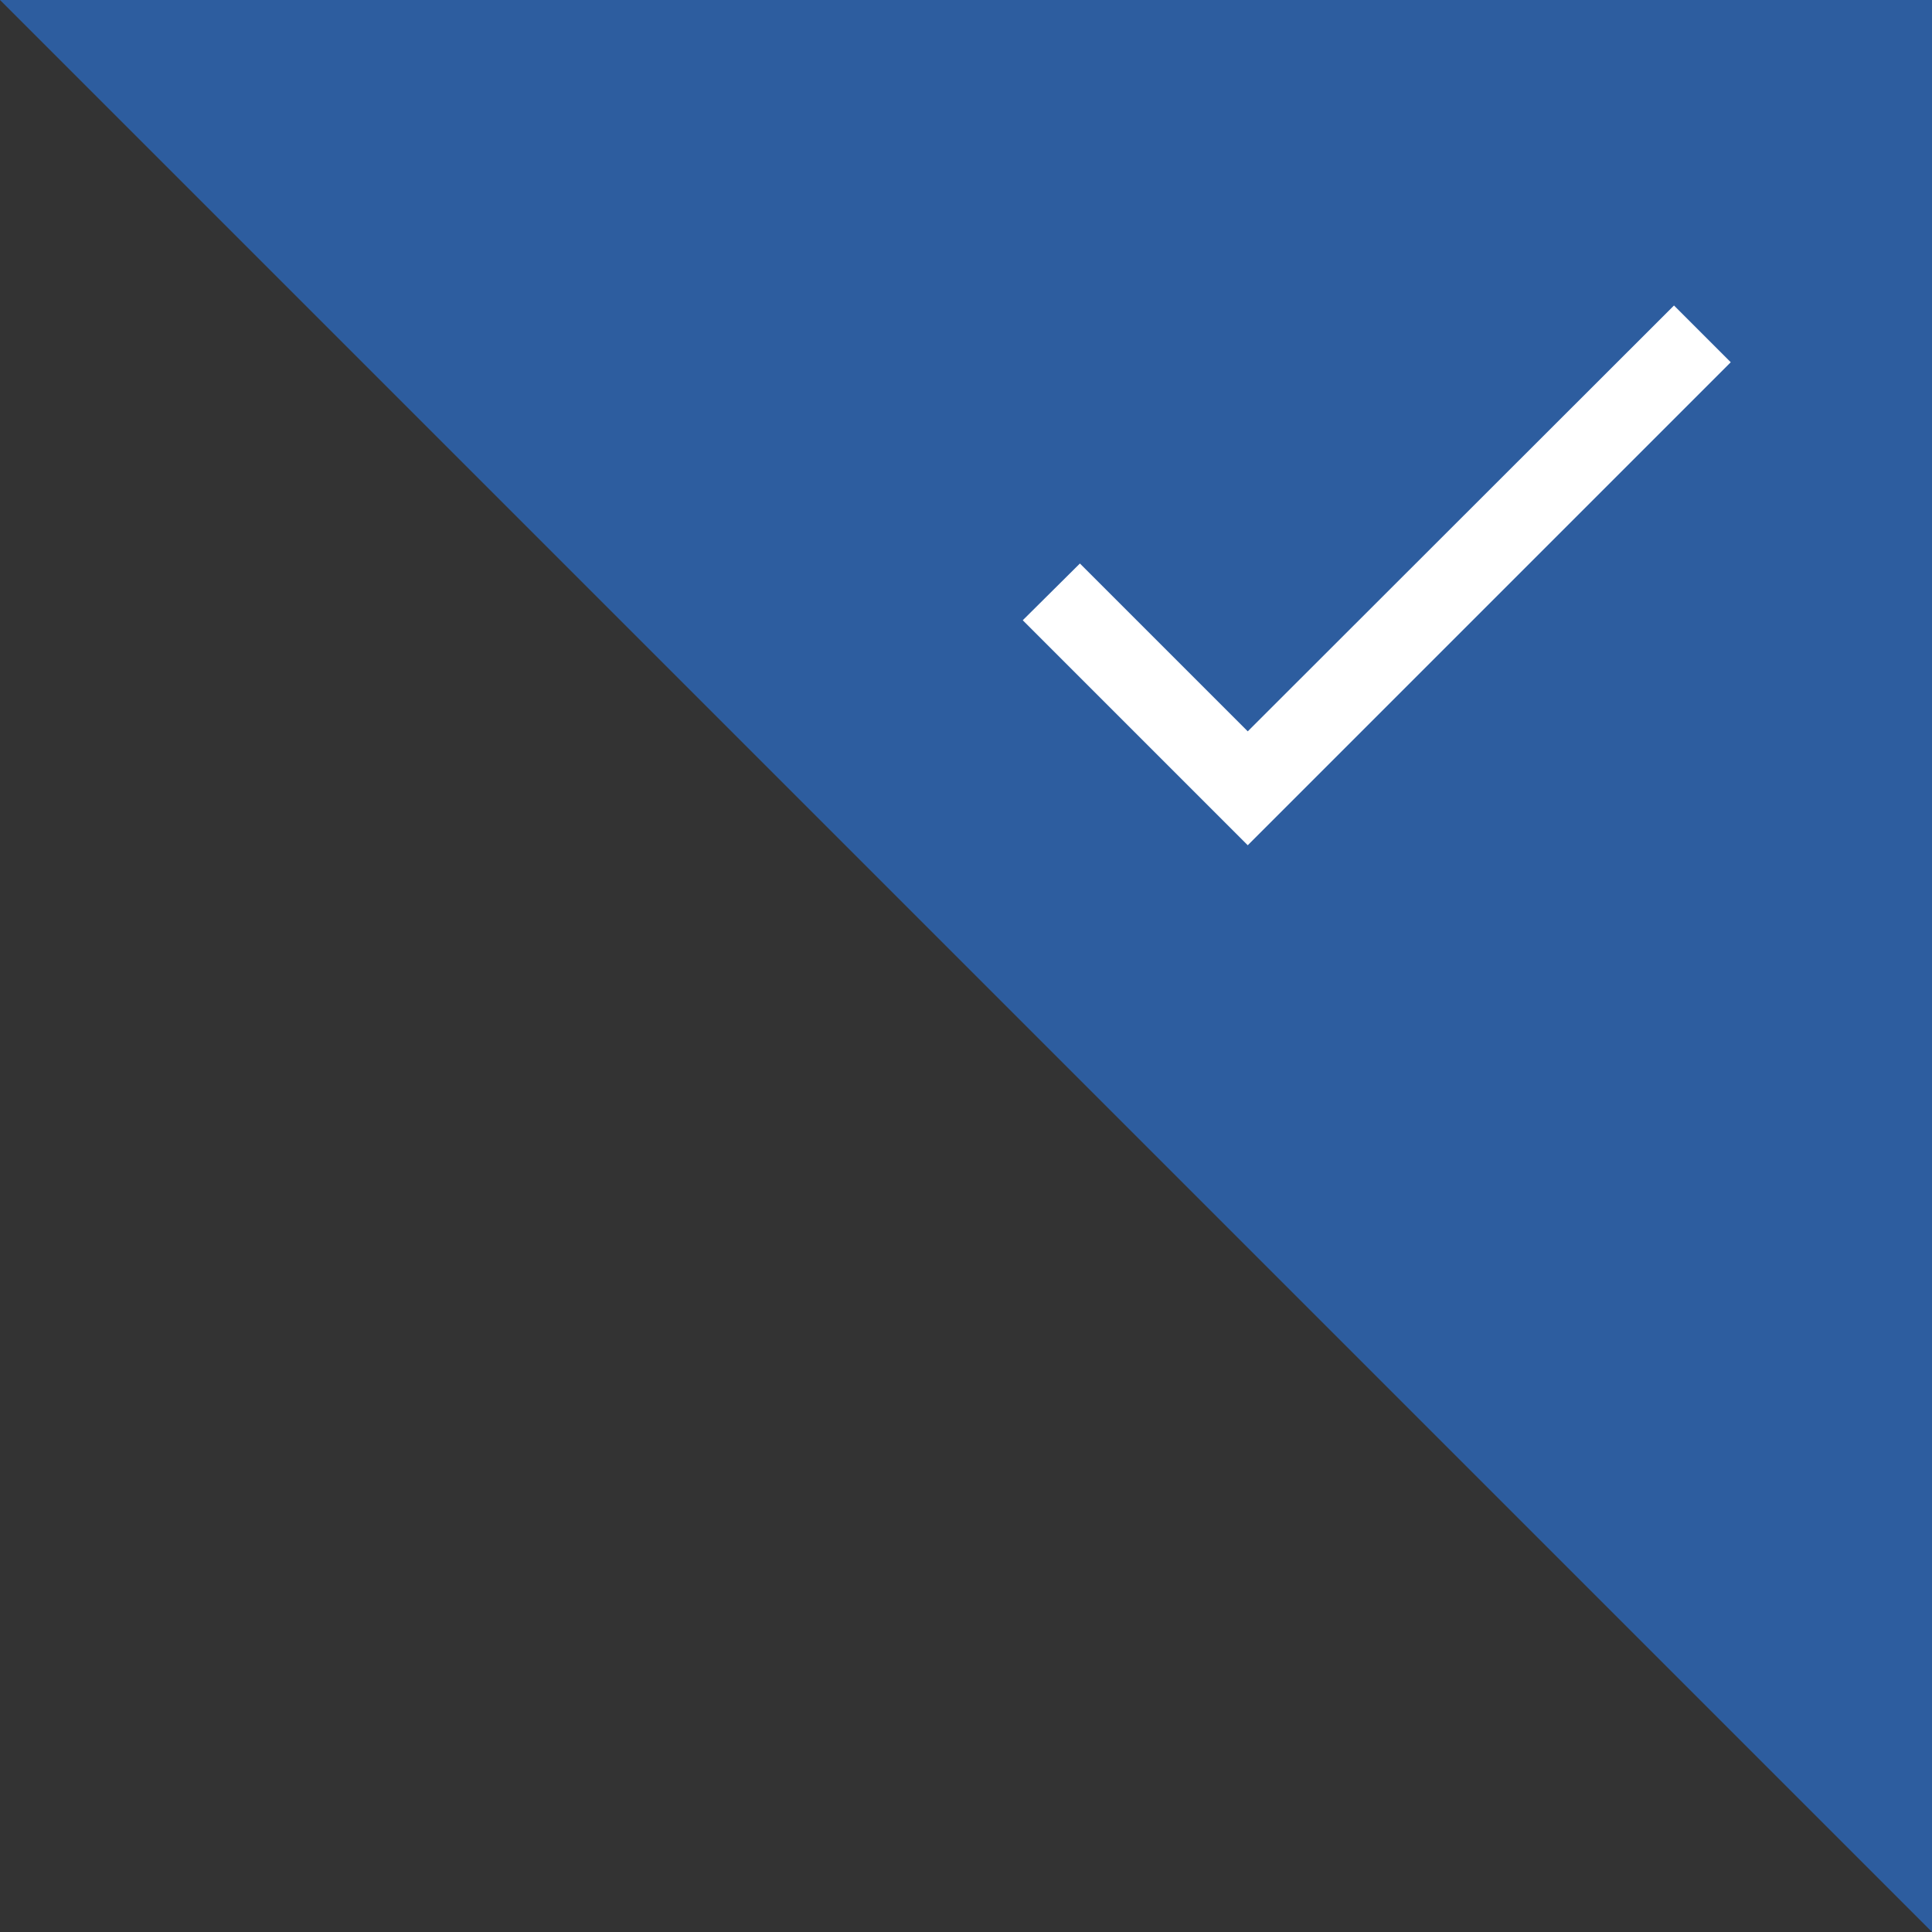 <svg width="48" height="48" viewBox="0 0 48 48" fill="none" xmlns="http://www.w3.org/2000/svg">
<rect x="0" y="0" width="48" height="48" fill="#333333" stroke="none"/>
<path d="M0 0L48 0L48 48Z" fill="#2D5D9F"/>
<path d="M31 18.17L26.83 14L25.41 15.41L31 21L43 9L41.59 7.59L31 18.17Z" fill="white"/>
</svg>

